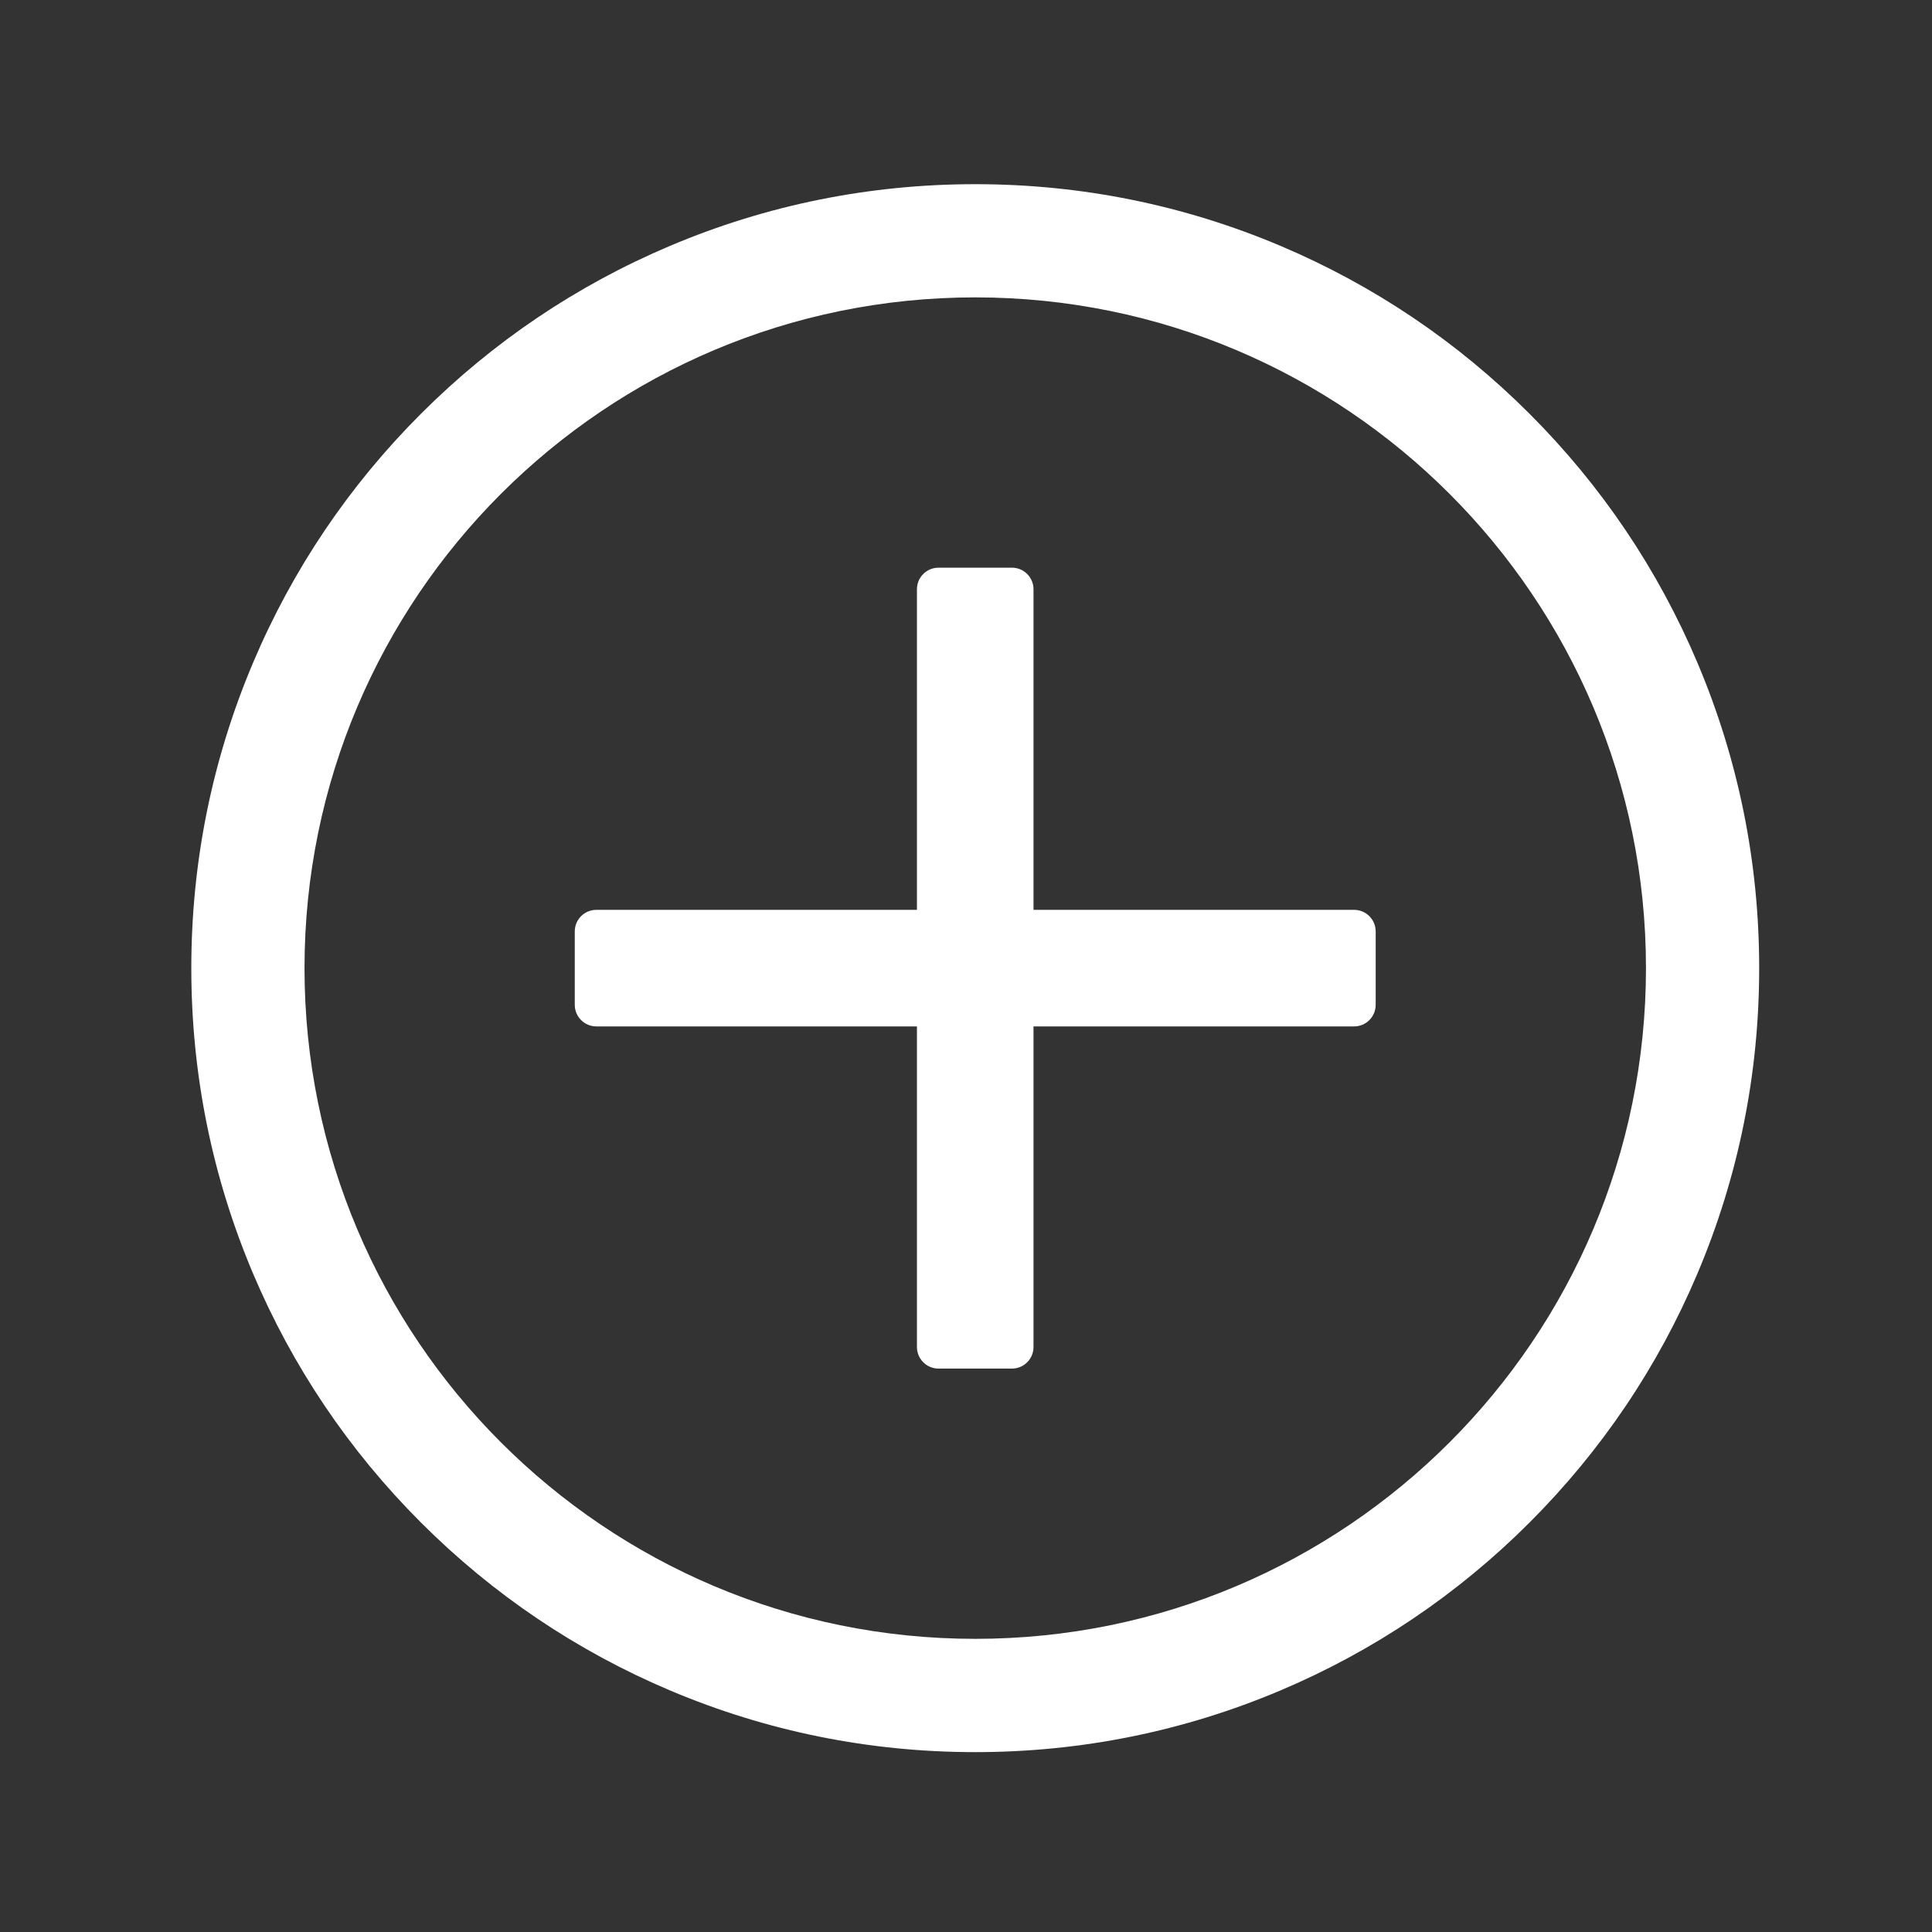 <?xml version="1.0" encoding="UTF-8"?>
<svg id="uuid-db90303d-8fd0-47cd-99af-38573ef88505" data-name="Ebene 1" xmlns="http://www.w3.org/2000/svg" viewBox="0 0 512 512">
  <rect x="0" y="0" width="512" height="512" fill="#333333" stroke="none"/>
  <path d="M358.85,241.12h-84.96v-84.96c0-3.16-2.56-5.72-5.72-5.72h-19.45c-3.16,0-5.72,2.56-5.72,5.72v84.96h-84.96c-3.16,0-5.72,2.56-5.72,5.72v19.45c0,3.16,2.56,5.72,5.72,5.72h84.96v84.96c0,3.16,2.56,5.72,5.72,5.72h19.45c3.16,0,5.72-2.56,5.72-5.72v-84.96h84.96c3.16,0,5.72-2.56,5.72-5.72v-19.45c0-3.16-2.56-5.72-5.72-5.72Z" fill="#fff" stroke-width="0"/>
  <path d="M258.45,78.81c98.17,0,177.75,79.58,177.75,177.75s-79.58,177.75-177.75,177.75-177.75-79.58-177.75-177.75,79.58-177.75,177.75-177.75M258.45,48.81c-28.03,0-55.24,5.5-80.87,16.34-24.74,10.47-46.96,25.44-66.03,44.51-19.07,19.07-34.05,41.28-44.51,66.03-10.84,25.63-16.34,52.84-16.34,80.88s5.5,55.24,16.34,80.88c10.47,24.74,25.44,46.96,44.51,66.03,19.07,19.07,41.28,34.04,66.03,44.51,25.63,10.84,52.84,16.34,80.87,16.34s55.24-5.5,80.87-16.34c24.74-10.47,46.96-25.44,66.03-44.51,19.07-19.07,34.05-41.28,44.51-66.03,10.84-25.63,16.34-52.84,16.34-80.88s-5.5-55.24-16.34-80.88c-10.47-24.74-25.44-46.96-44.51-66.03-19.07-19.07-41.28-34.04-66.03-44.51-25.63-10.84-52.84-16.34-80.87-16.34h0Z" fill="#fff" stroke-width="0"/>
</svg>